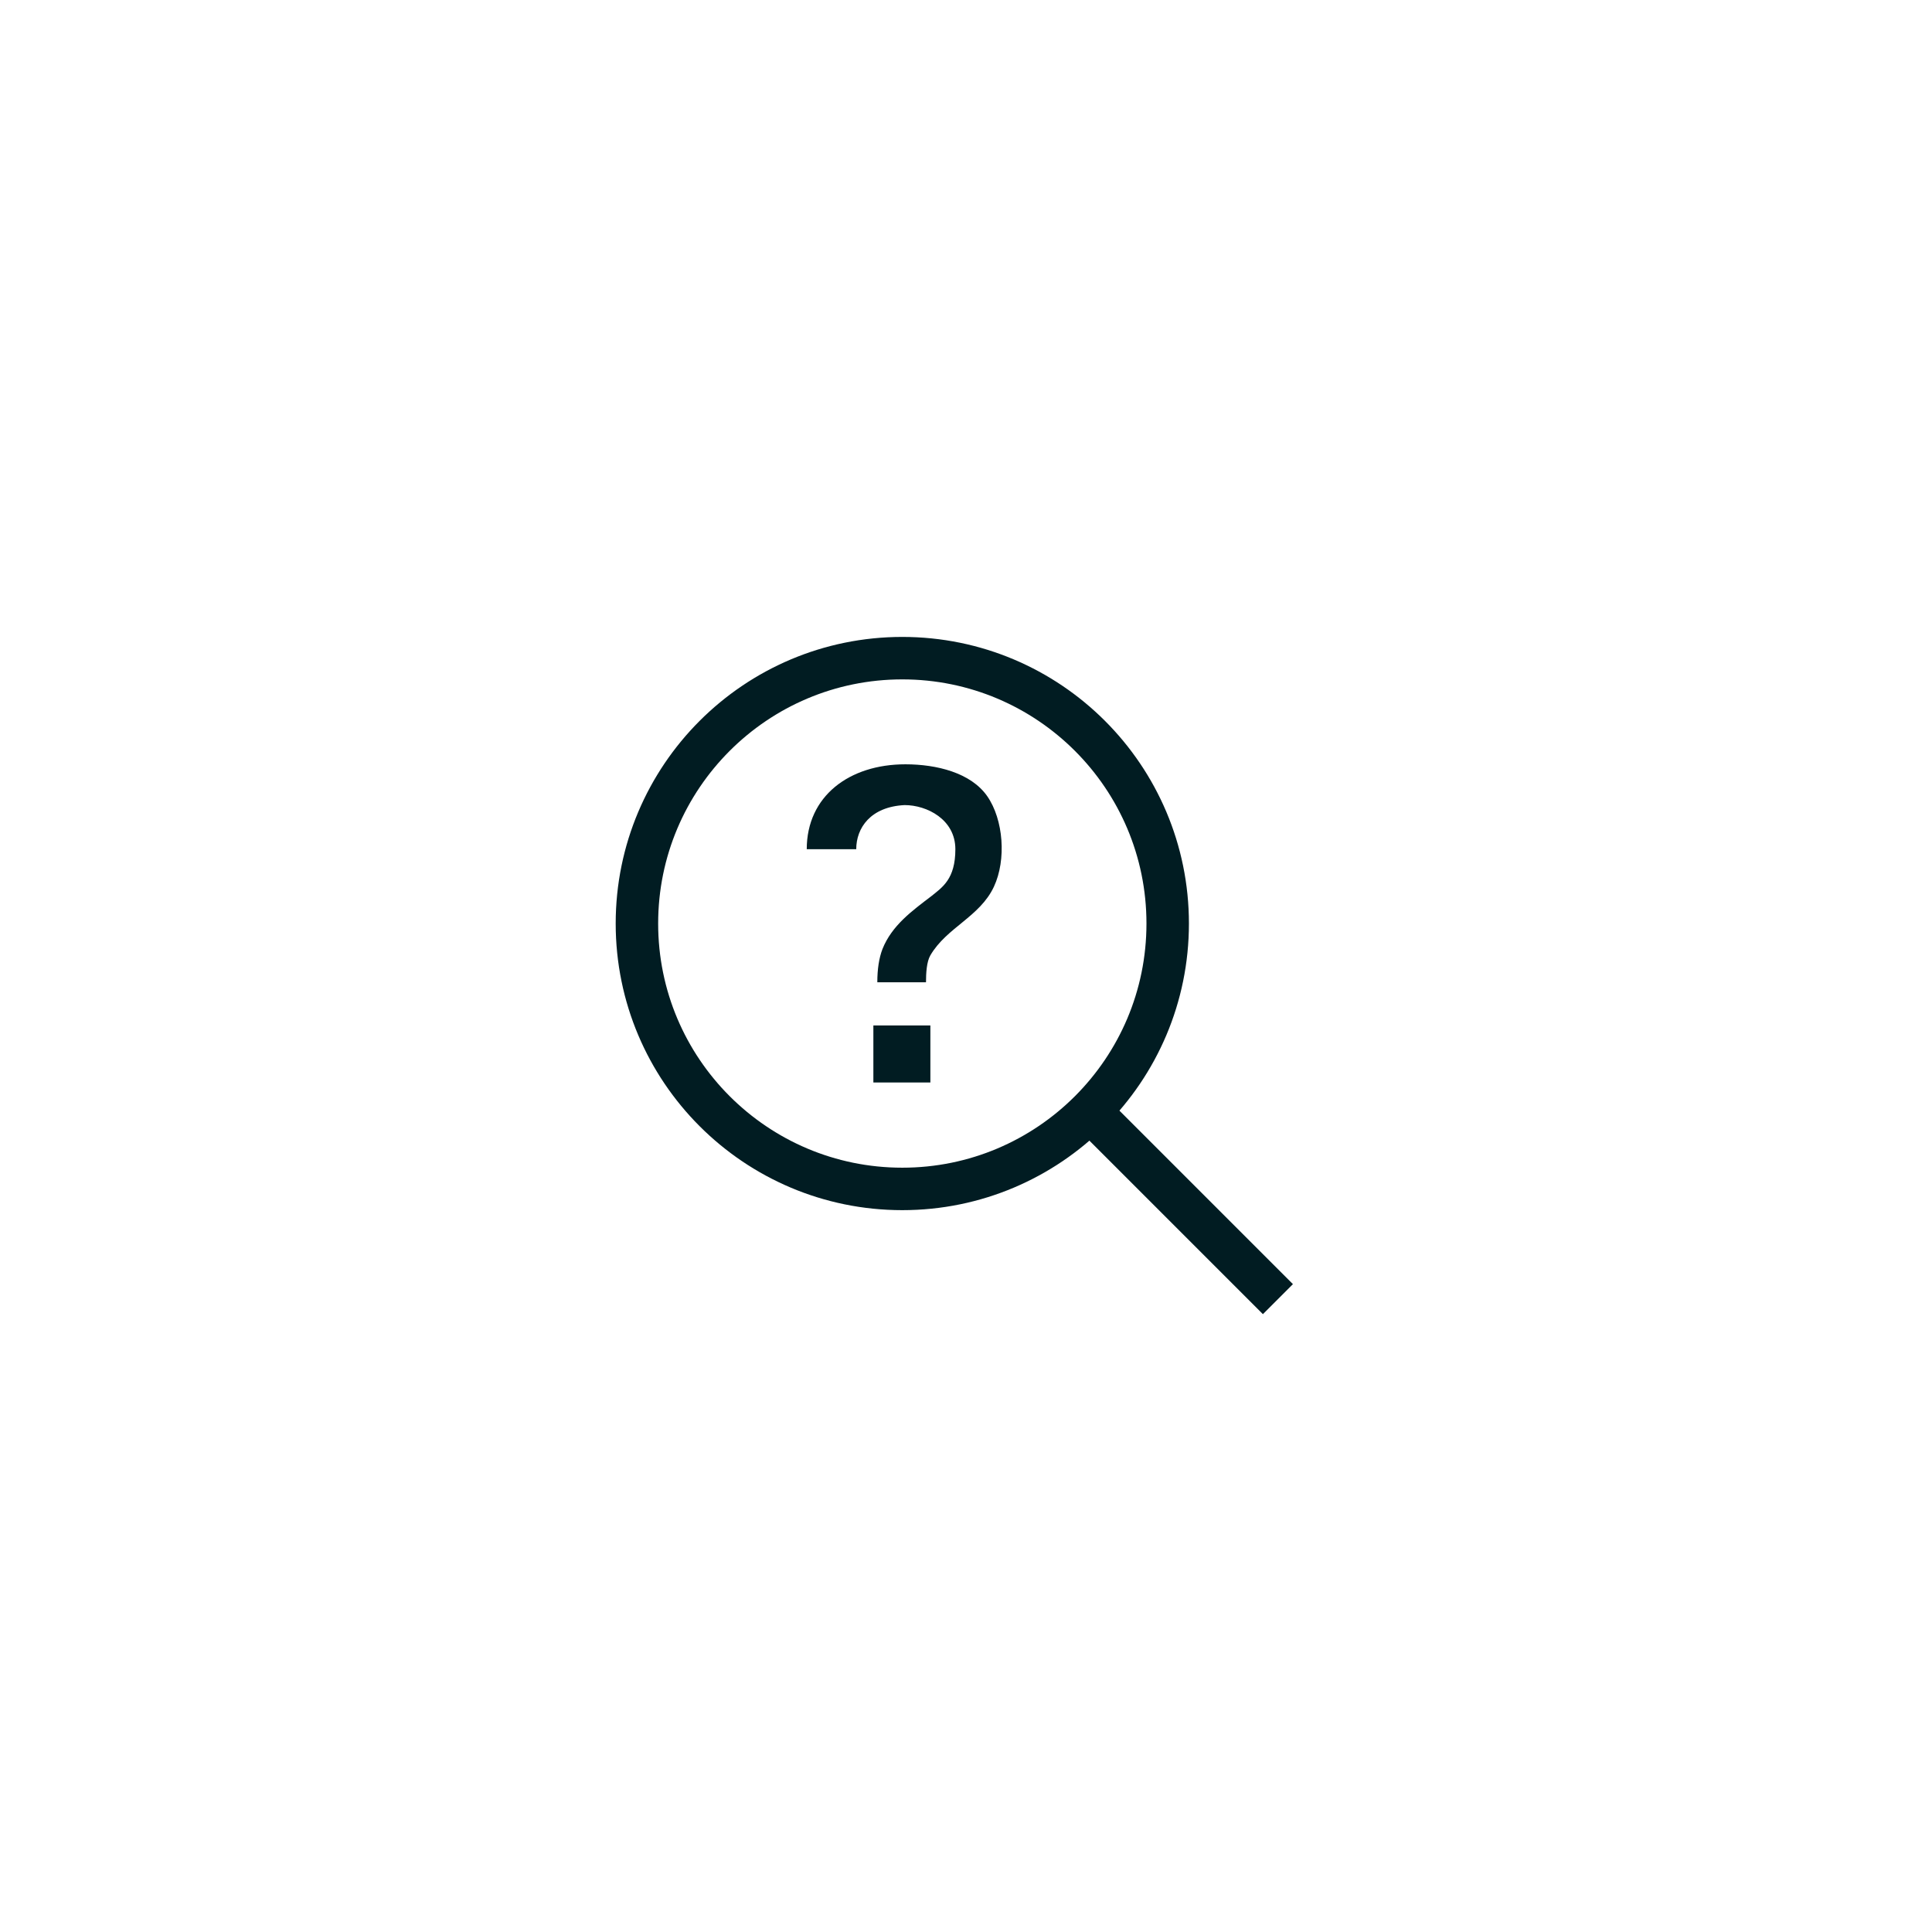 <svg fill="none" height="91" viewBox="0 0 91 91" width="91" xmlns="http://www.w3.org/2000/svg"><circle cx="42.5" cy="43.5" r="12.5" stroke="#011c22" stroke-width="2"/><path d="m51 52 9.192 9.192" stroke="#011c22" stroke-width="2"/><path d="m41.323 46.268c0-.622.081-1.144.242-1.566.445-1.113 1.387-1.794 2.312-2.499.51-.413 1.122-.798 1.122-2.203s-1.343-2.079-2.39-2.079c-1.61.079-2.279 1.079-2.279 2.079h-2.331c0-2.5 2-4 4.647-4 1.468 0 3.083.396 3.853 1.5s.907 2.999.317 4.263c-.664 1.423-2.227 1.919-2.995 3.236-.174.298-.205.833-.205 1.268zm-.186 4.718v-2.685h2.685v2.685z" fill="#011c22"/></svg>